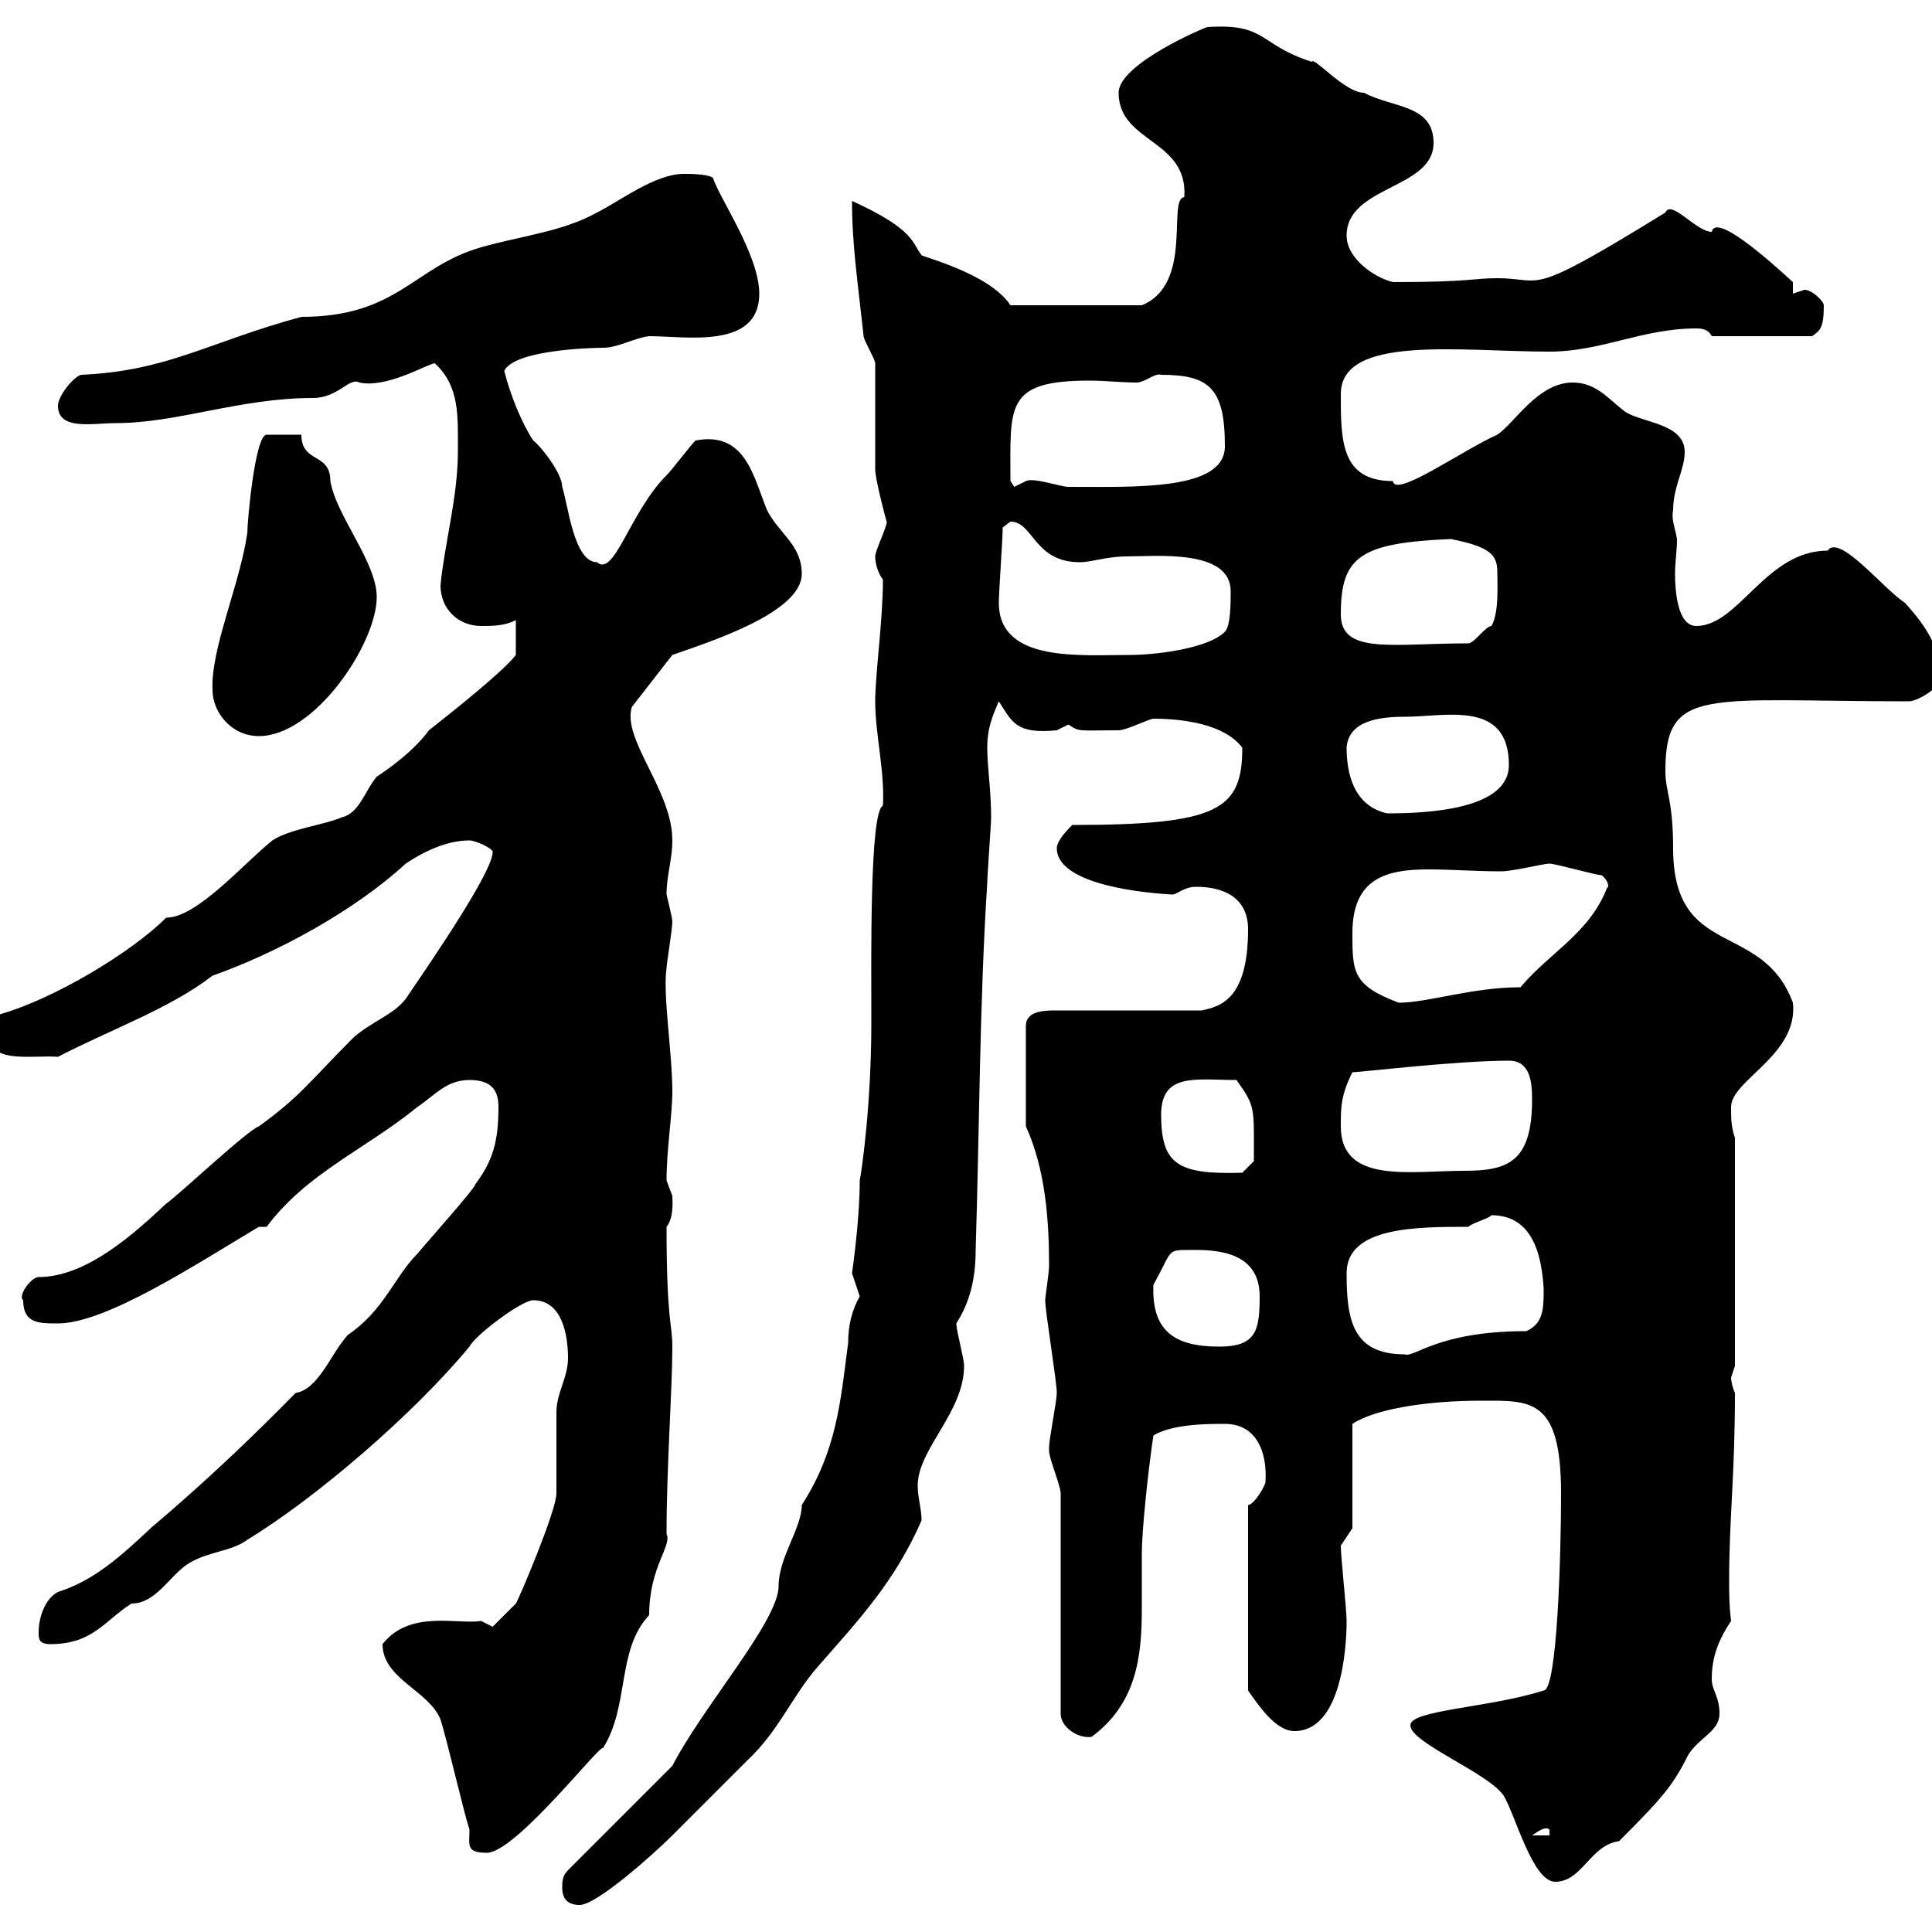 <svg xmlns="http://www.w3.org/2000/svg" xmlns:xlink="http://www.w3.org/1999/xlink" width="300" height="300"><path d="M87.30 293.10C87.30 294.90 88.20 295.80 90 295.80C92.70 295.80 101.70 287.70 104.40 285C106.20 283.20 114.30 275.10 116.10 273.30C120.90 268.80 123 263.40 126.90 258.90C133.20 251.70 138.90 245.70 143.10 236.10C143.10 234.30 142.50 232.50 142.50 230.70C142.50 225 149.70 219.30 149.70 212.10C149.70 210.90 148.50 206.70 148.50 205.50C150 203.10 151.50 199.80 151.50 194.10C152.10 174.90 152.10 155.70 153.30 137.10C153.30 135.90 153.90 128.10 153.90 126.90C153.90 122.70 153.30 119.10 153.30 116.10C153.30 113.40 153.90 111.60 155.10 108.90C157.20 112.20 157.80 114 164.10 113.40C164.10 113.40 165.90 112.50 165.90 112.50C167.70 113.70 167.40 113.40 173.70 113.40C174.90 113.40 178.50 111.60 179.10 111.60C183.90 111.60 190.20 112.50 192.90 116.10C192.90 125.70 189.30 128.10 166.50 128.10C165.90 128.70 164.10 130.50 164.10 131.70C164.10 138.30 182.40 138.90 182.10 138.90C182.70 138.90 183.90 137.70 185.70 137.70C190.20 137.70 193.80 139.50 193.80 144.30C193.80 155.40 189.30 156.30 186.60 156.90L164.10 156.90C162.30 156.90 159.30 156.90 159.30 159.30L159.30 174.90C162.30 181.50 162.90 189.30 162.90 196.50C162.90 197.70 162.30 201.30 162.30 201.90C162.30 203.70 164.10 214.50 164.10 216.30C164.10 217.50 162.90 223.50 162.90 224.70C162.90 224.70 162.90 224.70 162.90 225.30C162.90 226.50 164.70 230.70 164.70 231.90L164.70 266.10C164.70 268.20 167.40 270 169.50 269.70C176.40 264.60 177.30 257.40 177.30 249.90C177.30 246.90 177.30 243.90 177.30 241.20C177.30 237.90 178.20 228.90 179.10 222.90C182.10 221.10 187.50 221.10 190.20 221.10C195 221.10 196.80 225.30 196.50 230.10C196.50 230.70 194.70 233.70 193.80 233.70L193.80 262.50C195.30 264.60 198 268.80 201 268.80C208.20 268.80 209.10 256.20 209.10 251.70C209.10 249.90 208.20 241.80 208.20 240L210 237.30L210 221.10C213.60 218.70 222 217.50 229.80 217.50C237.60 217.50 242.40 216.90 242.40 231.90C242.40 241.50 241.80 262.50 239.70 262.50C231.30 265.20 219 265.50 219 267.90C219 270.60 230.70 275.10 233.40 278.70C235.20 281.40 237.90 292.20 241.50 292.20C245.70 292.20 246.90 286.50 251.40 285.90C258.30 279 259.80 277.20 262.20 272.40C264 269.70 267 268.80 267 266.10C267 263.40 265.80 262.50 265.80 260.70C265.80 257.10 267 254.40 268.80 251.70C268.50 249.30 268.50 247.50 268.50 245.40C268.50 235.80 269.40 229.20 269.40 216.30C269.10 215.70 268.80 214.50 268.80 213.90C268.80 213.90 269.40 212.10 269.40 212.10L269.40 176.70C268.80 174.90 268.80 173.70 268.80 171.90C268.80 167.70 279.30 163.80 278.40 155.70C273.60 142.80 259.80 149.10 259.80 131.70C259.80 124.20 258.60 123 258.60 119.70C258.60 106.50 264.90 108.90 296.40 108.90C297.90 108.90 302.40 106.20 301.20 104.40C301.20 99.90 298.20 96.30 295.80 93.60C292.50 91.50 285.60 82.80 283.80 85.50C274.20 85.50 270 97.20 263.40 97.20C260.40 97.20 260.10 91.50 260.10 89.10C260.10 87.30 260.40 85.50 260.40 83.70C260.10 81.90 259.50 80.70 259.80 79.20C259.80 75.60 261.60 72.90 261.60 70.20C261.60 65.70 255 65.70 252.30 63.90C249.60 61.80 247.80 59.40 244.20 59.40C238.80 59.40 235.20 65.70 232.50 67.50C227.10 69.90 216.60 77.40 216.30 74.70C208.20 74.70 208.20 68.40 208.20 61.20C208.20 51.90 226.80 54.60 240.60 54.60C248.70 54.60 255 51 263.40 51C264 51 265.20 51 265.80 52.20L281.40 52.20C282.60 51.30 283.20 51 283.20 47.40C283.20 46.80 281.40 45 280.20 45C280.20 45 278.40 45.60 278.40 45.60C278.40 45 278.40 43.80 278.40 43.80C274.80 40.50 266.40 33 265.80 36C263.40 36 259.50 30.90 258.60 33C236.70 46.50 240 43.20 232.50 43.20C228.60 43.20 228.60 43.80 216.30 43.80C213.60 43.20 209.10 40.20 209.10 36.60C209.10 28.80 222.60 29.40 222.60 22.20C222.60 16.20 216.30 16.80 211.80 14.40C208.80 14.40 204 8.70 203.70 9.60C195.30 6.90 196.80 3.60 187.50 4.20C187.20 4.20 173.70 9.90 173.70 14.40C173.70 22.20 184.50 21.60 183.90 30.60C181.20 30.90 185.40 44.10 177.30 47.40L156.90 47.40C153.60 42.30 142.20 39.60 143.10 39.60C141.60 37.80 142.20 35.70 132.30 31.20C132.30 38.10 133.20 43.80 134.10 52.20C134.10 52.80 135.90 55.80 135.90 56.40C135.90 59.40 135.90 70.20 135.90 72.90C135.90 74.40 137.70 81.30 137.70 81C137.70 81.90 135.90 85.50 135.90 86.40C135.90 87.30 136.20 88.80 137.10 90C137.10 96.30 135.90 104.70 135.90 108.90C135.90 114 137.40 119.70 137.10 125.10C135 126 135.30 149.40 135.30 158.70C135.30 171.60 133.80 181.80 133.50 183.30C133.50 189.60 132.30 197.70 132.30 197.70C132.30 197.70 133.50 201.30 133.50 201.30C132.30 203.40 131.70 205.80 131.70 208.50C130.50 217.80 129.90 225.30 124.50 233.70C124.50 237.30 120.90 241.80 120.90 246.30C120.90 251.70 109.20 264.90 104.40 274.20L88.20 290.40C87.30 291.30 87.30 292.20 87.30 293.10ZM72.90 284.10C72.90 286.50 72.30 287.70 75.60 287.70C80.10 287.70 93.60 270.30 93.60 271.50C97.80 264.90 95.70 256.20 100.80 250.80C100.80 243.30 104.40 240 103.50 238.20C103.50 227.70 104.40 215.70 104.40 209.10C104.40 205.50 103.50 205.20 103.50 190.50C104.70 189 104.40 186.30 104.40 185.70C104.40 185.70 103.50 183.30 103.50 183.30C103.50 178.50 104.40 173.10 104.40 169.50C104.40 163.50 102.90 154.50 103.50 150.30C103.50 149.70 104.40 144.30 104.40 143.10C104.40 142.50 103.50 138.90 103.50 138.90C103.50 135.90 104.40 133.50 104.40 130.50C104.40 122.70 96.60 114.90 98.10 109.80L104.40 101.70C110.40 99.60 124.50 95.10 124.50 89.10C124.50 84.60 120.90 82.80 119.10 79.20C117 74.10 115.80 66.90 108 68.40C107.10 69.30 104.40 72.90 103.50 73.80C97.80 79.50 95.40 89.70 92.70 87.30C89.10 87.30 88.20 78.30 87.30 75.60C87.30 73.50 84 69.30 82.80 68.40C81 65.70 79.20 61.20 78.30 57.60C79.80 54.30 92.10 54 93.60 54C96 54 98.40 52.50 100.80 52.20C106.50 52.20 117.90 54.30 117.90 45.60C117.90 39.60 111.60 30.60 110.70 27.60C109.80 27 107.10 27 106.20 27C101.70 27 96.30 31.20 92.70 33C87.30 36 81 36.60 74.70 38.40C64.20 41.40 61.80 49.20 46.80 49.20C32.40 53.10 26.10 57.60 12.60 58.20C11.40 58.50 9 61.50 9 63C9 66.90 14.40 65.70 18 65.70C27.60 65.70 37.20 61.80 48.60 61.80C52.50 61.80 54.30 58.50 55.80 59.40C60 60.30 66 56.70 67.50 56.40C71.40 60 71.10 64.50 71.10 70.20C71.10 77.10 69 84.60 68.40 90.90C68.40 94.50 71.10 97.20 74.70 97.20C76.50 97.20 78.30 97.20 80.10 96.30L80.10 101.70C78.30 104.10 70.80 110.10 66.60 113.40C64.20 116.70 60.30 119.40 58.50 120.60C56.70 122.70 55.80 126.30 53.10 126.90C50.40 128.10 45 128.70 42.30 130.50C37.80 134.10 30.60 142.50 25.80 142.50C20.40 147.90 8.40 155.10 0 157.50C-1.80 158.70-1.80 158.70-1.80 160.50C-1.80 165.30 4.80 163.80 9 164.10C17.10 159.90 26.40 156.60 33 151.50C43.20 147.90 55.20 141.30 63 134.10C65.70 132.30 69.30 130.50 72.90 130.50C73.80 130.50 76.50 131.70 76.50 132.30C76.50 135.30 67.50 148.50 63 155.10C61.20 157.50 57.60 158.70 54.90 161.10C48 168 46.80 170.10 40.20 174.90C38.40 175.50 27.60 185.70 25.80 186.90C21 191.40 13.50 198.30 6 198.30C4.80 198.30 2.70 201.30 3.60 201.90C3.60 205.50 6 205.50 9 205.50C16.50 205.50 30.60 196.20 40.20 190.50L41.40 190.50C47.70 182.10 56.70 178.50 64.80 171.90C67.50 170.10 69.30 167.70 72.90 167.70C76.50 167.70 77.40 169.50 77.40 171.90C77.40 177.30 76.50 180.30 73.80 183.90C73.80 184.50 66 193.20 64.80 194.70C61.20 198.30 59.70 203.40 54 207.30C51.30 210.30 49.50 215.70 45.90 216.30C32.40 230.10 22.20 238.20 23.40 237.30C18.90 241.50 14.70 245.40 9 247.20C7.20 248.10 6 250.80 6 253.50C6 254.40 6 255.30 7.80 255.30C14.40 255.30 16.20 251.70 20.40 249C24.30 249 26.40 244.50 29.40 242.70C32.40 240.90 36 240.90 38.40 239.10C49.20 232.50 64.20 219.60 72.90 209.10C73.80 207.30 81 201.90 82.80 201.90C87.30 201.90 88.20 207.30 88.20 210.90C88.20 213.90 86.40 216.30 86.40 219.30C86.40 219.90 86.40 230.70 86.40 231.90C86.40 234.60 80.40 248.70 80.10 249C79.20 249.90 76.50 252.60 76.50 252.60L74.70 251.70C71.10 252.30 63.60 249.90 59.40 255.30C59.40 260.70 66.60 262.50 68.40 267C69.30 269.70 72 281.40 72.90 284.10ZM240.60 284.10L240.60 285L237.90 285C238.80 284.40 240 283.50 240.60 284.10ZM209.10 197.70C209.10 190.50 219.90 190.50 228 190.50C228.60 189.90 231 189.30 231.60 188.70C238.20 188.70 239.40 195.30 239.70 200.10C239.70 203.10 239.70 205.50 237 206.70C223.20 206.70 219.60 210.90 218.10 210.30C210 210.30 209.10 204.90 209.10 197.70ZM179.10 199.50C181.80 194.70 181.20 194.10 183.90 194.10C187.20 194.10 195.60 193.50 195.60 201.30C195.60 206.70 195 209.10 189.30 209.10C182.40 209.10 178.80 206.70 179.10 199.50ZM180.30 173.10C180.30 166.50 185.70 167.70 192 167.70C195 171.90 194.70 171.90 194.70 180.30L192.90 182.10C183 182.40 180.30 180.90 180.30 173.10ZM208.20 174.90C208.20 171.90 208.20 170.10 210 166.50C211.20 166.50 226.20 164.70 234.30 164.70C237.60 164.70 237.90 168 237.90 170.70C237.90 180.30 234.30 181.80 227.40 181.80C219 181.80 208.20 183.90 208.20 174.90ZM210 144.90C210 136.50 215.10 135 221.70 135C225.30 135 229.20 135.30 233.10 135.30C234.90 135.30 239.70 134.10 240.60 134.10C241.50 134.10 247.80 135.90 248.70 135.90C250.20 137.10 249.60 138.30 249.60 137.70C246.90 144.90 240.60 147.90 236.10 153.30C228.60 153.30 221.70 155.70 217.20 155.70C210 153 210 150.90 210 144.90ZM209.10 116.10C209.40 111.90 214.20 111.30 218.10 111.30C224.40 111.30 234.30 108.60 234.30 118.80C234.30 125.70 221.70 126.30 215.40 126.30C210 125.10 209.10 119.70 209.10 116.10ZM33 107.10C33 110.70 36 114.30 40.20 114.30C48.90 114.30 58.50 99.90 58.50 92.70C58.50 87.30 52.20 80.10 51.30 74.70C51.30 70.20 46.80 72 46.80 67.50C45.30 67.50 42 67.50 41.40 67.50C39.60 67.50 38.40 81 38.40 82.80C37.20 90.90 32.70 100.80 33 107.10ZM155.10 93.60C155.10 91.80 155.70 83.70 155.70 81.90C155.70 81.90 156.90 81 156.90 81C160.50 81 160.50 87.30 167.70 87.30C169.50 87.30 171.90 86.40 174.90 86.40C179.40 86.40 191.10 85.20 191.10 91.80C191.10 93.60 191.10 97.20 190.20 98.10C187.50 100.80 179.10 101.70 175.50 101.70C167.70 101.70 155.10 102.90 155.10 93.60ZM208.20 95.40C208.20 86.40 211.20 84.30 225.30 83.70C231.30 84.90 232.50 86.10 232.50 88.80C232.50 90.60 232.80 95.10 231.60 97.20C230.70 97.20 228.90 99.90 228 99.90C216.30 99.90 208.20 101.70 208.20 95.40ZM156.90 74.70C156.90 63 156 59.10 169.20 59.10C171.60 59.10 174 59.40 176.70 59.40C178.20 59.10 179.40 57.90 180.30 58.20C187.80 58.20 190.20 60.30 190.20 69.30C190.20 76.20 176.40 75.60 165.90 75.60C164.70 75.60 160.50 74.10 159.30 74.70C159.30 74.70 157.50 75.60 157.50 75.60C157.50 75.60 156.90 74.70 156.90 74.70Z"/></svg>